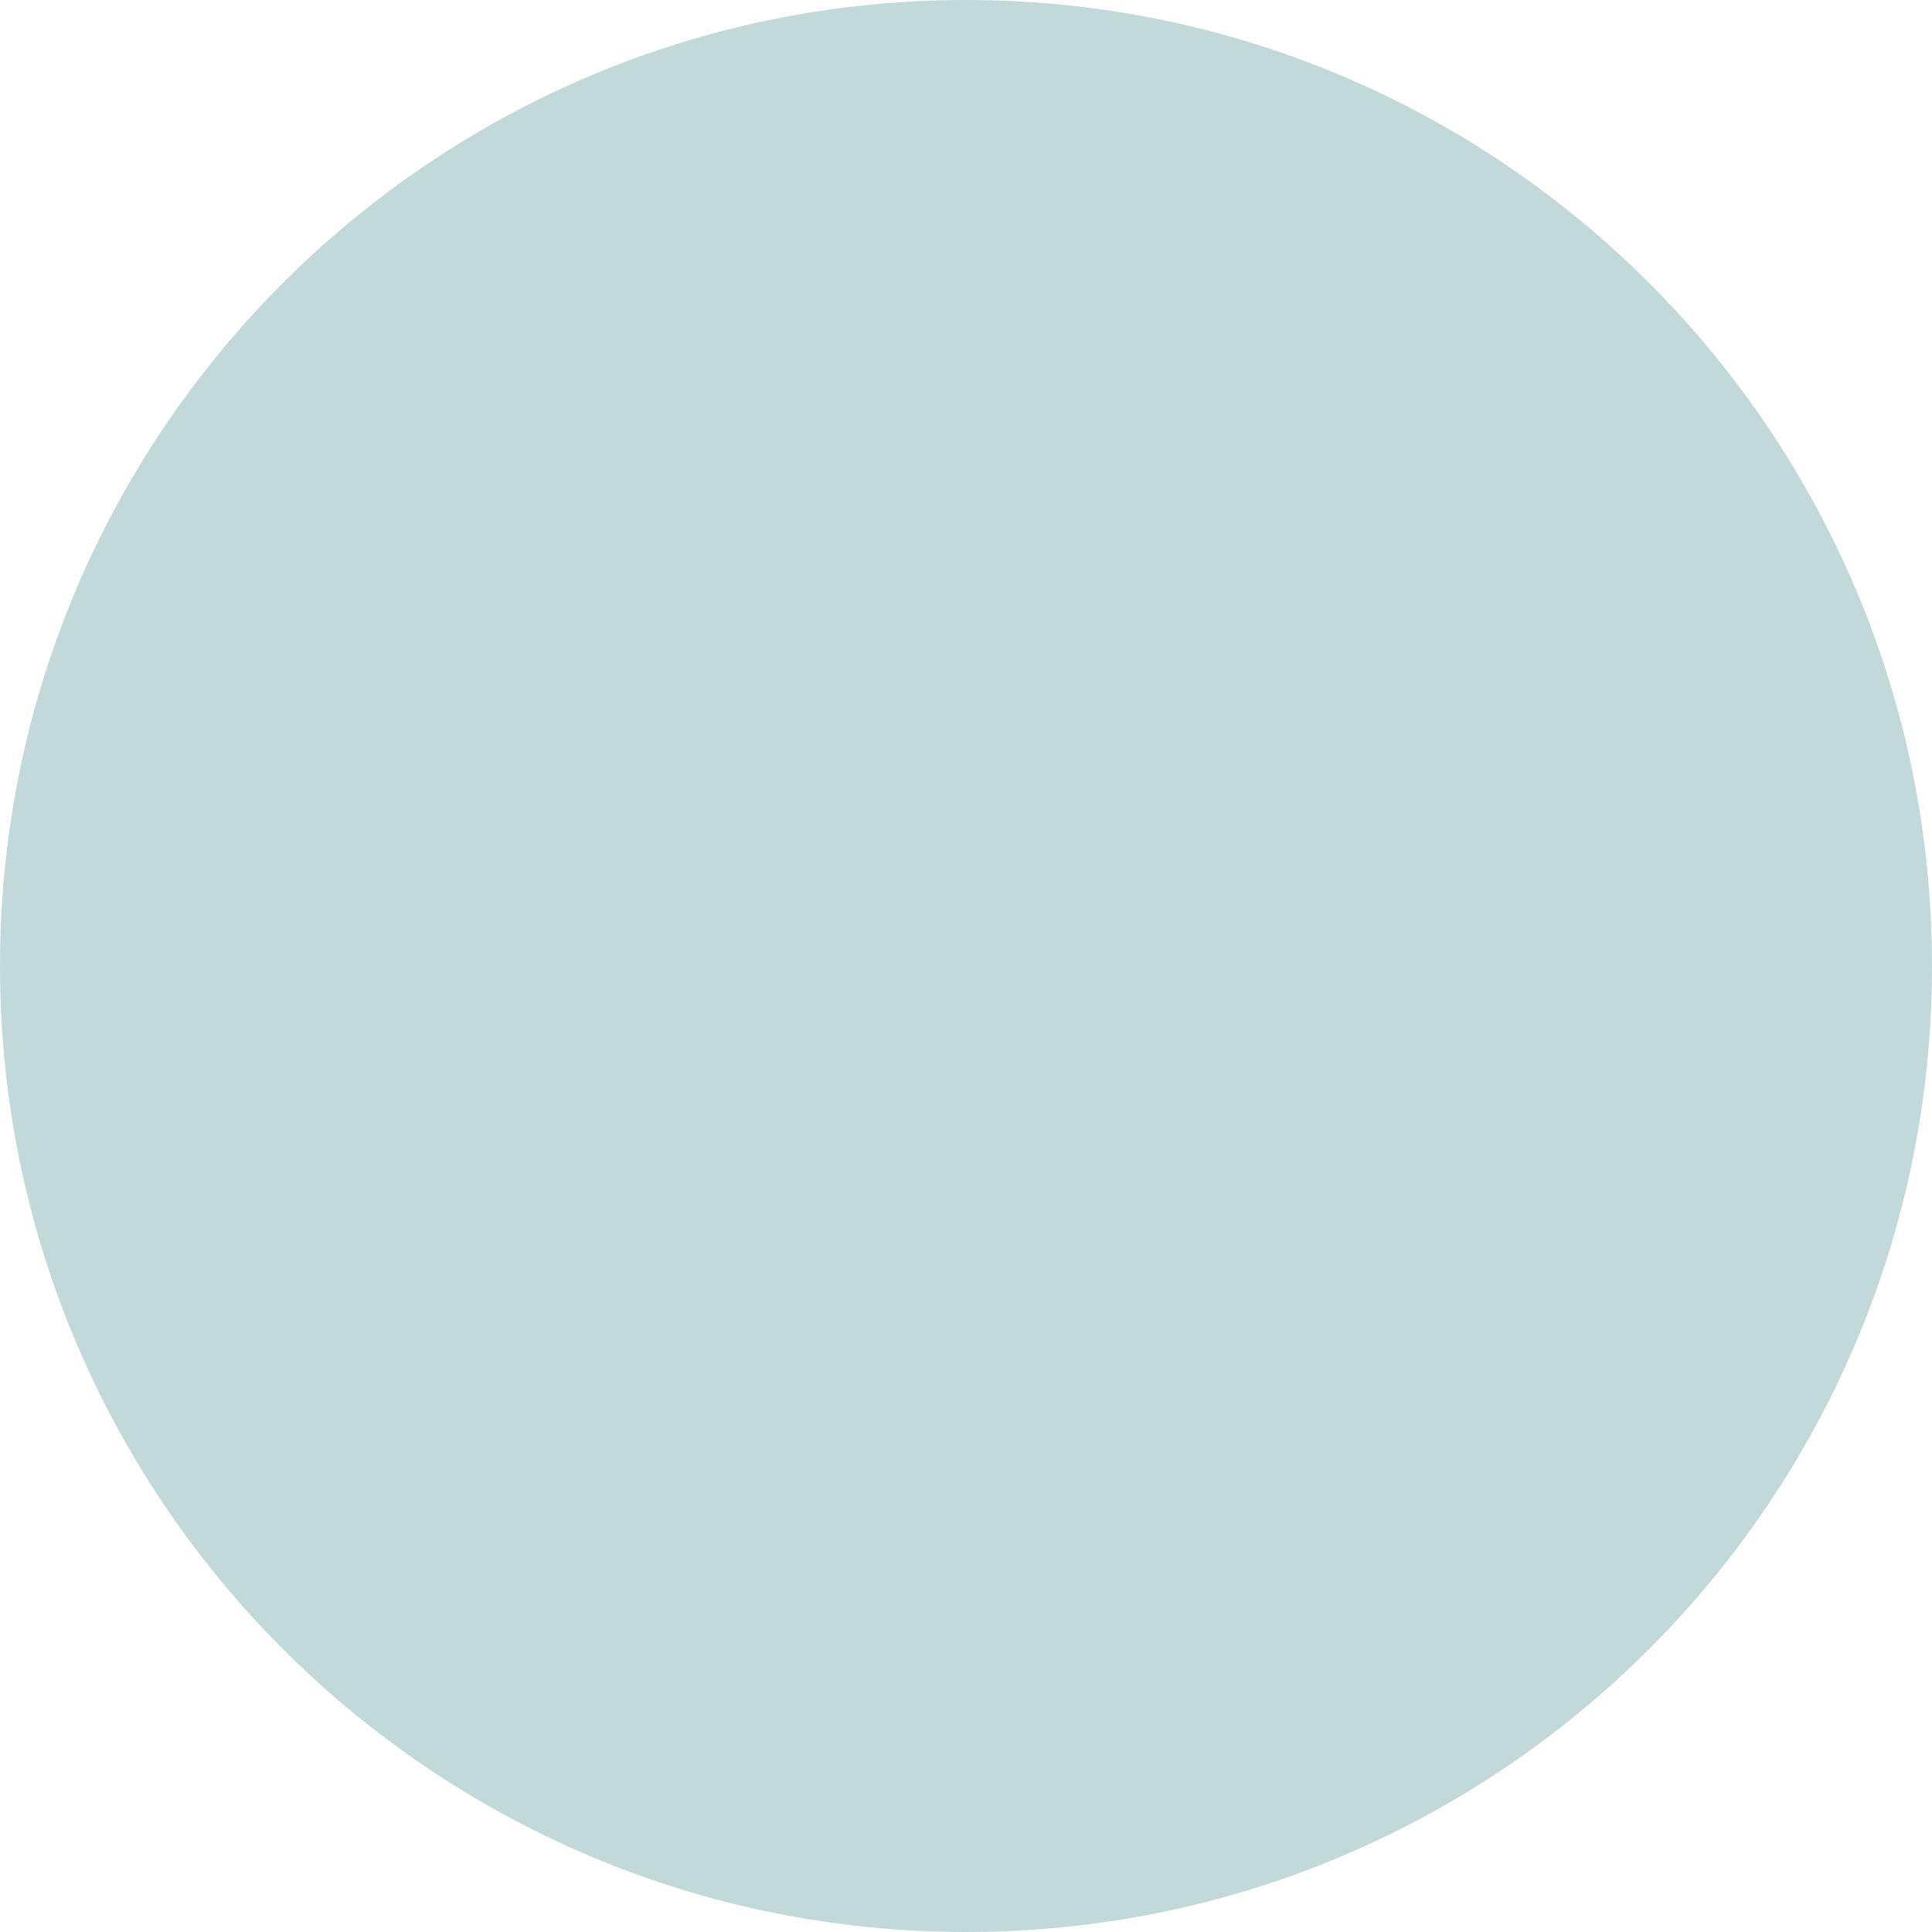 <svg xmlns="http://www.w3.org/2000/svg" width="134" height="134" viewBox="0 0 134 134" fill="none"><path d="M67.005 0H66.995C29.995 0 0 29.995 0 66.995V67.005C0 104.005 29.995 134 66.995 134H67.005C104.005 134 134 104.005 134 67.005V66.995C134 29.995 104.005 0 67.005 0Z" fill="#86B5B6" fill-opacity="0.5"></path></svg>